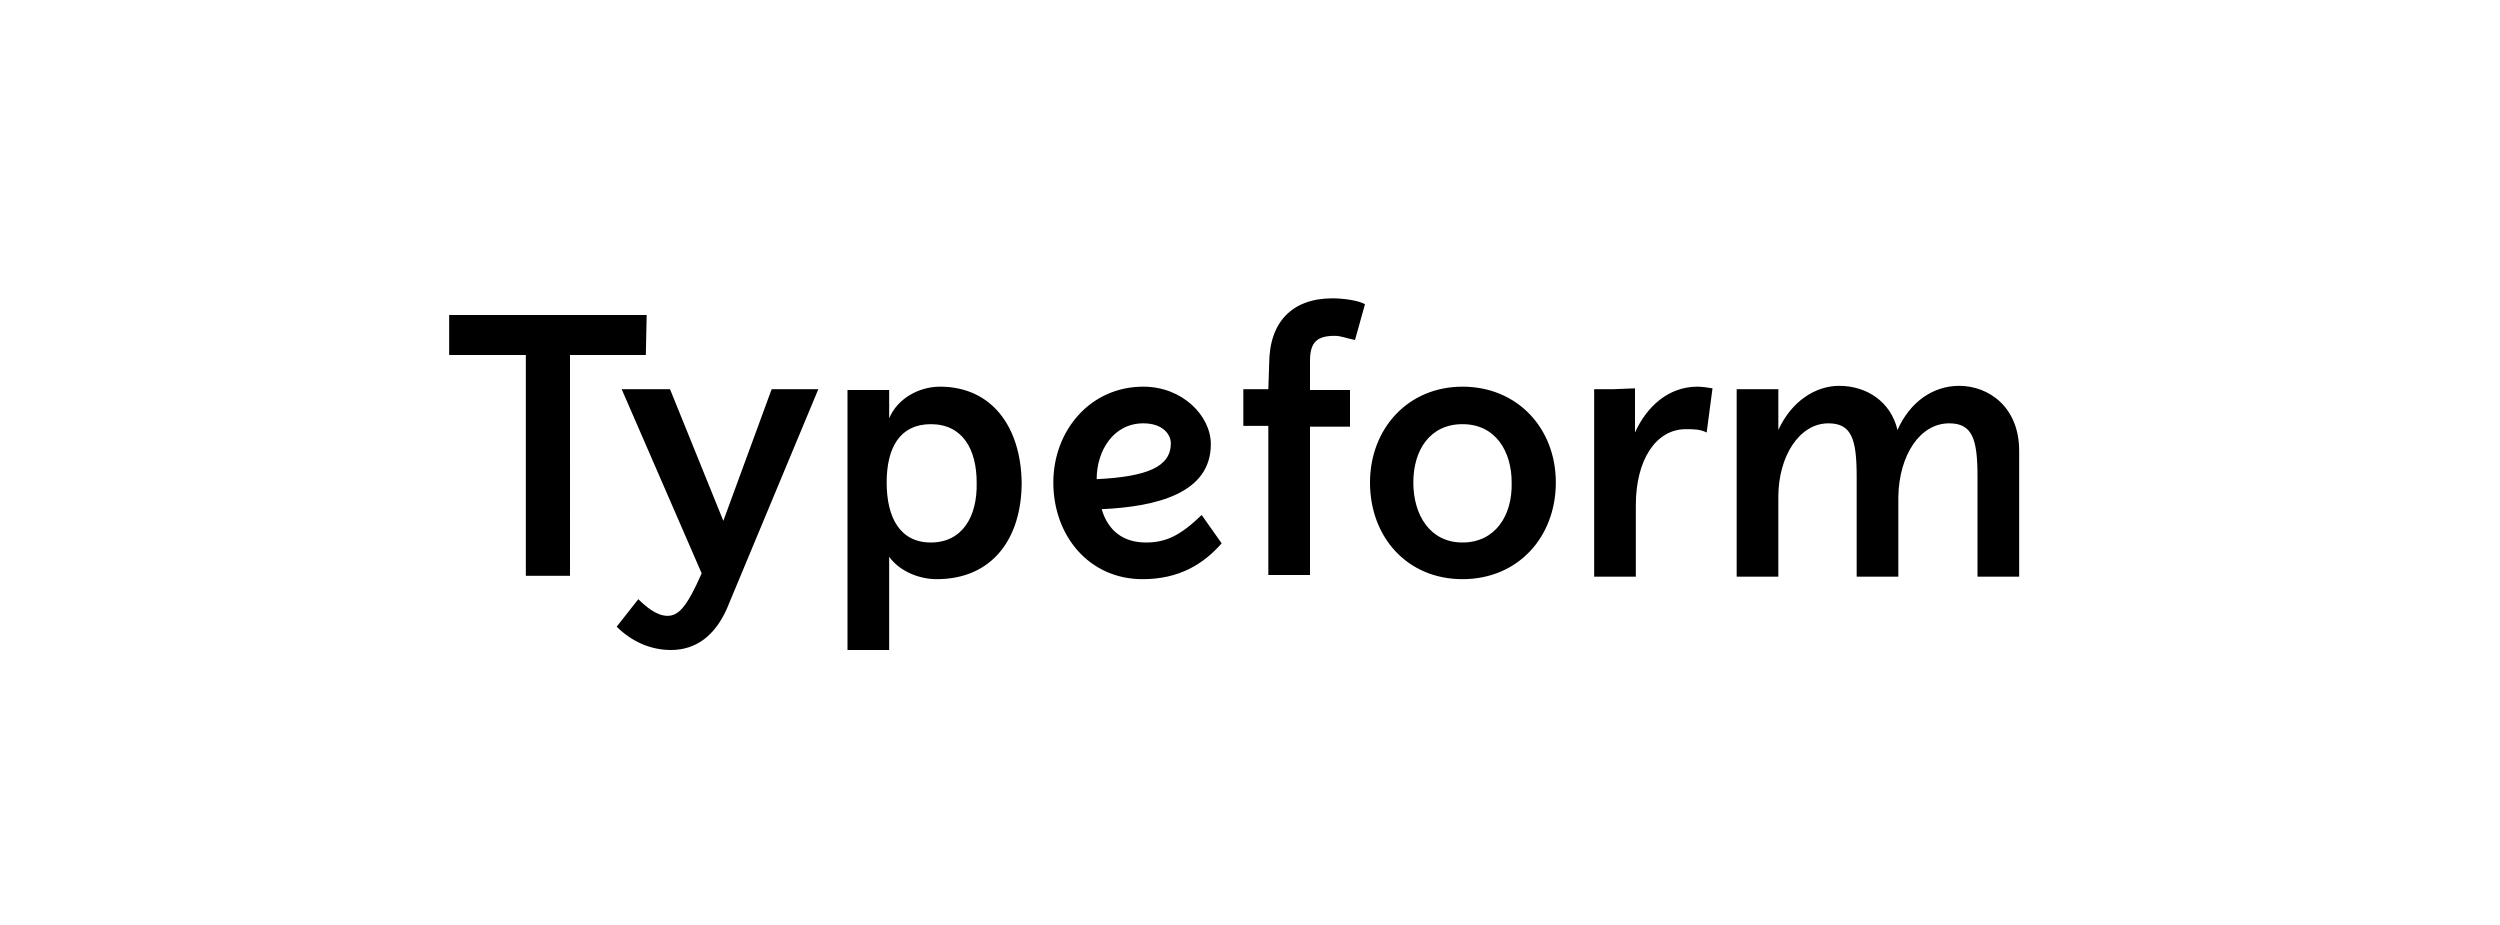 <?xml version="1.0" encoding="utf-8"?>
<!-- Generator: Adobe Illustrator 26.3.1, SVG Export Plug-In . SVG Version: 6.00 Build 0)  -->
<svg version="1.1" id="Layer_1" xmlns="http://www.w3.org/2000/svg" xmlns:xlink="http://www.w3.org/1999/xlink" x="0px" y="0px"
	 viewBox="0 0 300 111" style="enable-background:new 0 0 300 111;" xml:space="preserve">
<g>
	<path d="M175.5,65.1c-3.9,0-5.9-3.3-5.9-7.2s2-7,5.9-7c4,0,5.9,3.3,5.9,7C181.5,61.9,179.4,65.1,175.5,65.1z M137.2,50.8
		c2.3,0,3.3,1.3,3.3,2.4c0,2.8-2.8,4-8.9,4.3C131.6,54.1,133.6,50.8,137.2,50.8z M111.7,65.1c-3.7,0-5.3-3-5.3-7.2
		c0-4.2,1.6-7,5.3-7c3.8,0,5.5,3,5.5,7C117.3,62.1,115.4,65.1,111.7,65.1z M80.4,46.7h-5.8l9.6,22.1c-1.8,4.1-2.8,5.1-4.1,5.1
		s-2.6-1.1-3.5-2L74,75.2c1.8,1.8,4.1,2.8,6.5,2.8c3.1,0,5.3-1.8,6.7-4.9l11-26.4h-5.6l-5.8,15.8L80.4,46.7z M233.9,50.8
		c2.8,0,3.4,1.9,3.4,6.4v12h5V54.1c0-5.3-3.7-7.8-7.2-7.8c-3.1,0-5.9,1.9-7.4,5.3c-0.8-3.4-3.7-5.3-7-5.3c-2.8,0-5.7,1.8-7.3,5.3
		v-4.9h-5v22.5h5v-9.6c0-4.8,2.5-8.8,6-8.8c2.8,0,3.4,1.9,3.4,6.4v12h5v-9.6C227.9,54.6,230.4,50.8,233.9,50.8z M193.7,46.7h-2.4
		v22.5h5v-8.6c0-5.4,2.4-9.1,6-9.1c0.9,0,1.7,0,2.5,0.4l0.7-5.3c-0.6-0.1-1.3-0.2-1.8-0.2c-3.5,0-6.1,2.4-7.5,5.5v-5.3L193.7,46.7
		L193.7,46.7z M175.5,46.4c-6.6,0-11.1,5.1-11.1,11.5c0,6.6,4.5,11.6,11.1,11.6c6.7,0,11.2-5.1,11.2-11.6S182.1,46.4,175.5,46.4z
		 M137.5,65.1c-2.6,0-4.5-1.3-5.3-4c6.6-0.3,13.1-1.9,13.1-7.8c0-3.4-3.4-6.9-8.1-6.9c-6.4,0-10.8,5.3-10.8,11.5
		c0,6.4,4.3,11.6,10.7,11.6c4.4,0,7.3-1.8,9.5-4.3l-2.4-3.4C141.6,64.3,139.9,65.1,137.5,65.1z M112.8,46.4c-2.5,0-5.1,1.4-6.1,3.8
		v-3.4h-5V78h5V66.8c1.1,1.6,3.4,2.7,5.7,2.7c6.7,0,10.2-4.9,10.2-11.6C122.5,51.2,119,46.4,112.8,46.4z M77.6,37.8H53.9v4.8h9.2
		v26.5h5.3V42.6h9.1L77.6,37.8L77.6,37.8z M152.2,46.7h-3v4.4h3V69h5V51.2h4.8v-4.4h-4.8v-3.5c0-2.3,0.9-3,3-3
		c0.7,0,1.4,0.3,2.4,0.5l1.2-4.3c-0.9-0.5-2.8-0.7-3.9-0.7c-4.8,0-7.6,2.8-7.6,7.9L152.2,46.7L152.2,46.7z"/>
</g>
</svg>
